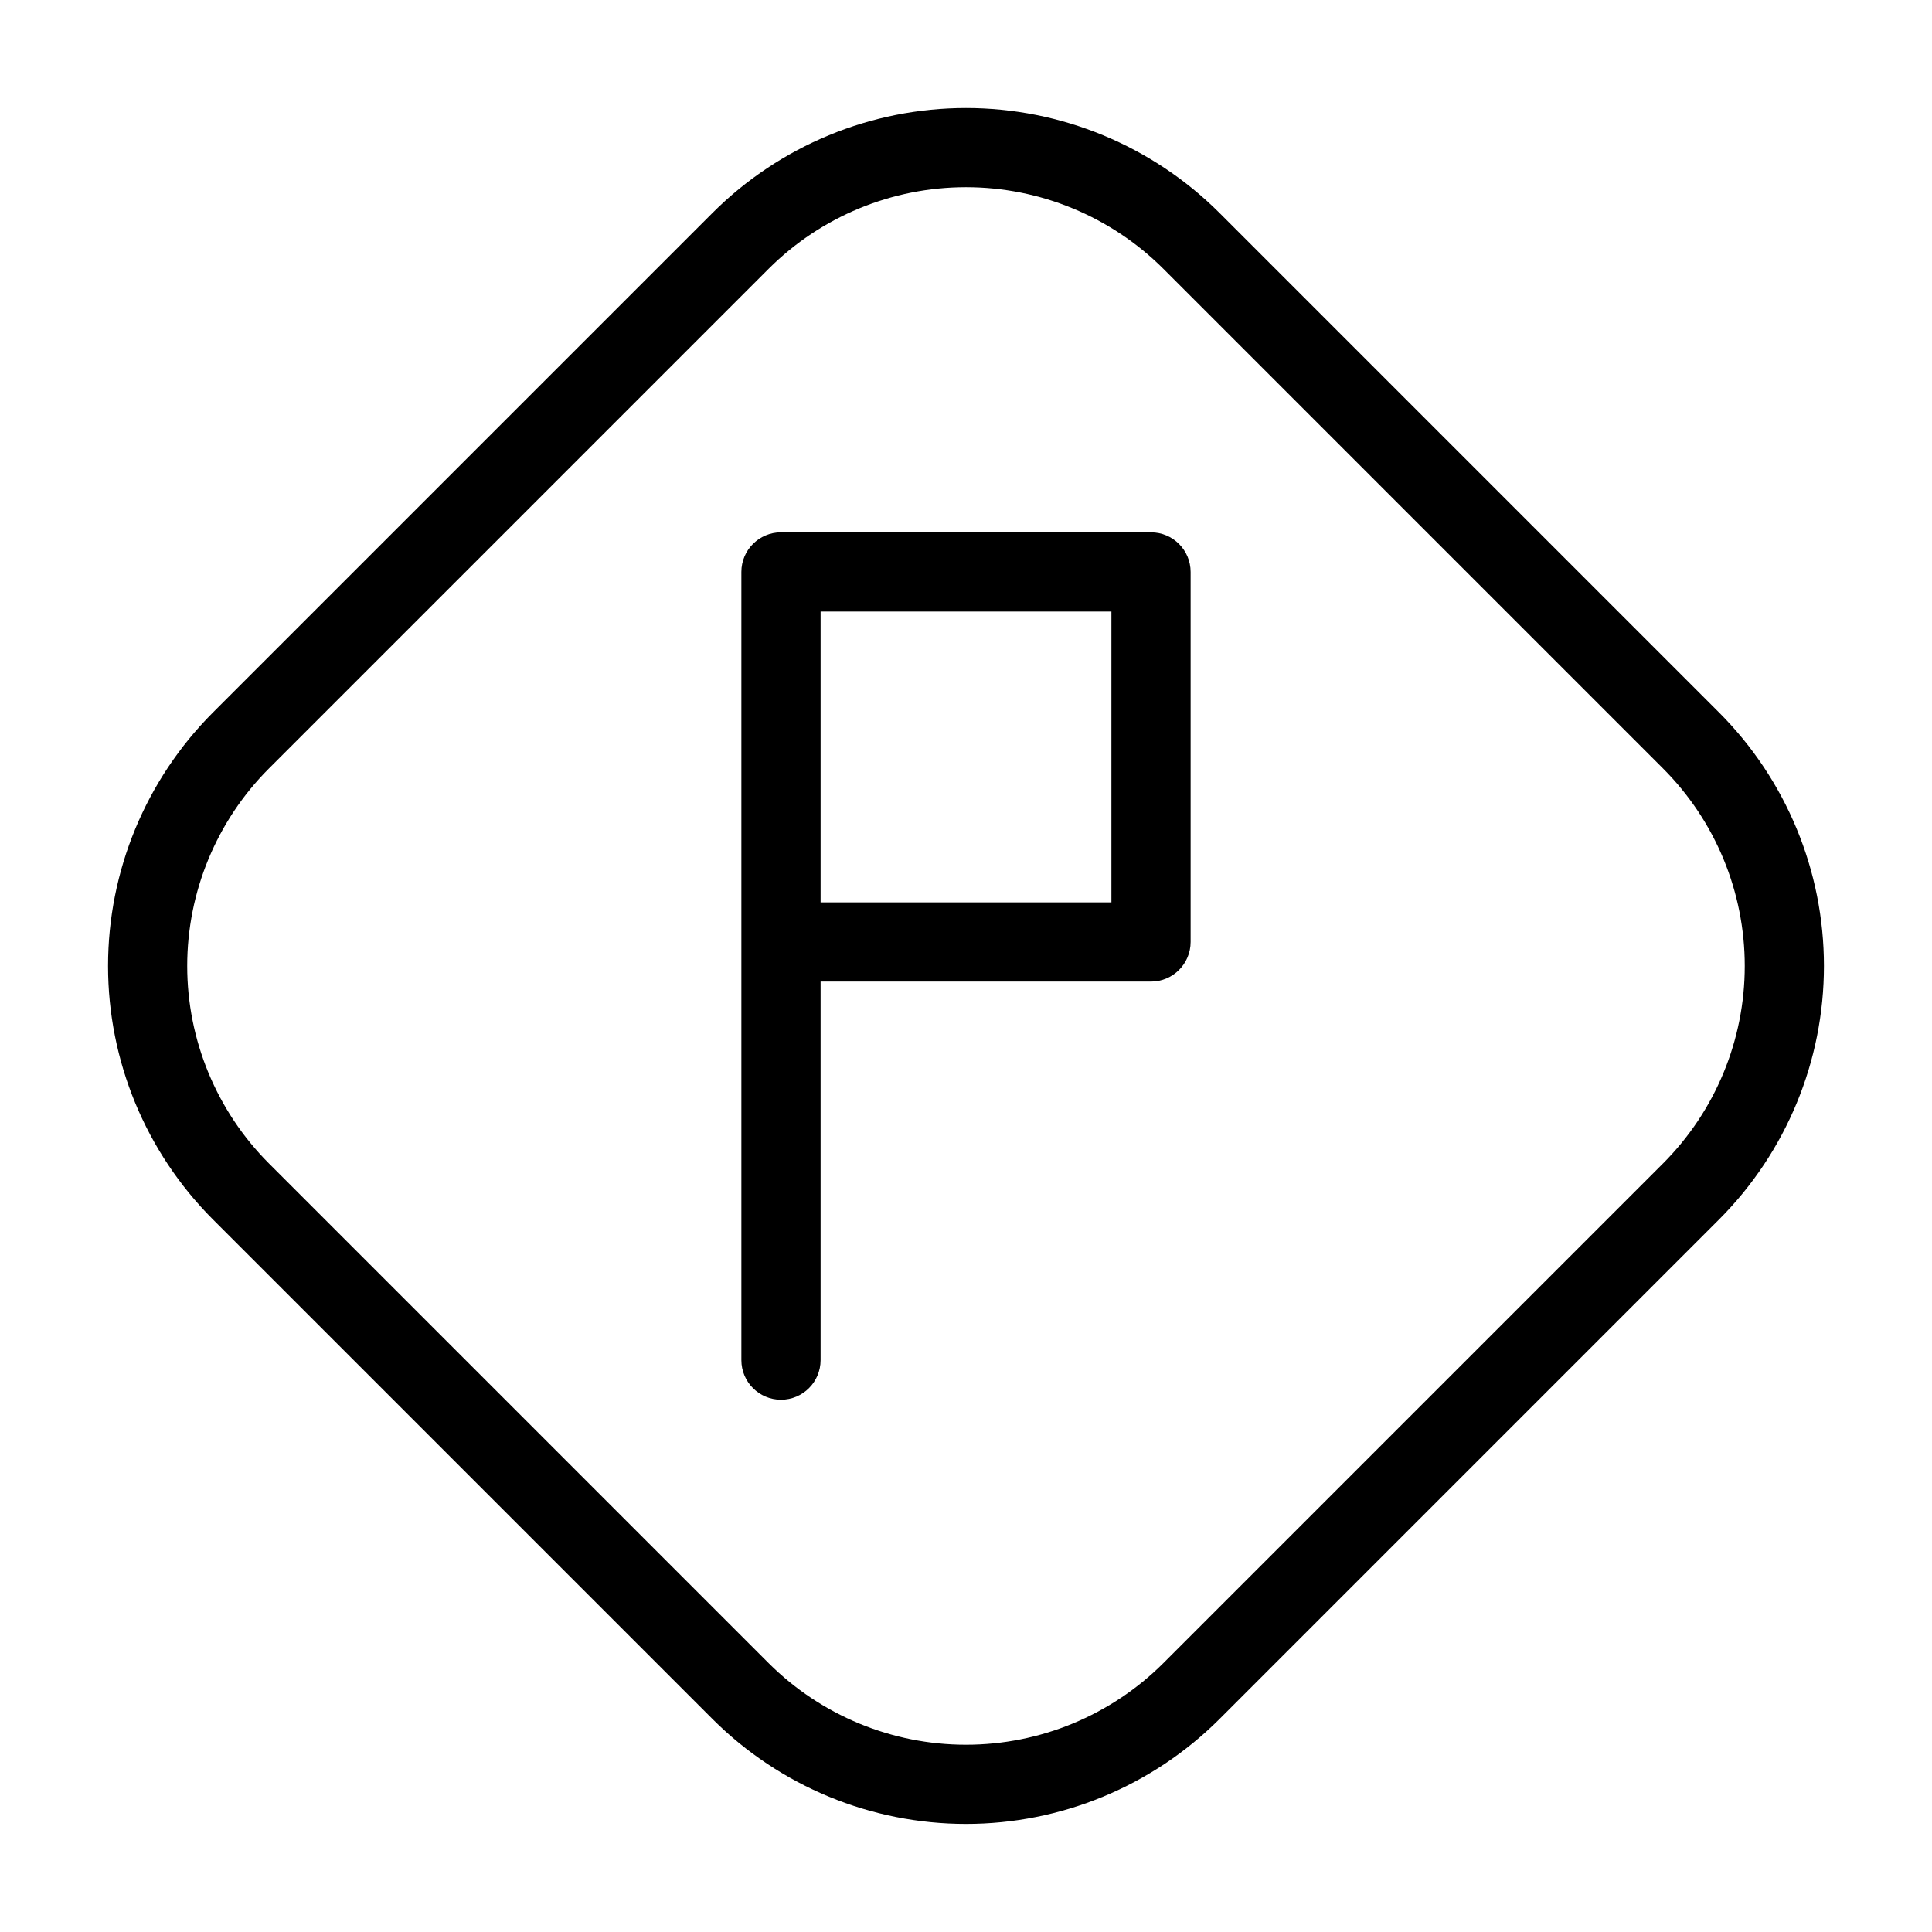 <?xml version="1.0" encoding="UTF-8"?>
<!-- Uploaded to: SVG Repo, www.svgrepo.com, Generator: SVG Repo Mixer Tools -->
<svg fill="#000000" width="800px" height="800px" version="1.1" viewBox="144 144 512 512" xmlns="http://www.w3.org/2000/svg">
 <g>
  <path d="m599.59 332.84-132.44-132.44c-17.824-17.789-41.973-27.777-67.152-27.777s-49.332 9.988-67.152 27.777l-132.44 132.44c-17.785 17.824-27.773 41.977-27.773 67.152 0 25.18 9.988 49.332 27.773 67.156l132.44 132.44c17.824 17.781 41.977 27.77 67.152 27.77 25.18 0 49.332-9.988 67.156-27.77l132.44-132.44c17.781-17.824 27.77-41.977 27.77-67.152 0-25.18-9.988-49.332-27.77-67.156zm-14.844 119.46-132.44 132.44c-13.883 13.852-32.695 21.633-52.309 21.633s-38.43-7.781-52.312-21.633l-132.44-132.44c-13.852-13.883-21.633-32.695-21.633-52.309s7.781-38.43 21.633-52.312l132.44-132.44c13.883-13.852 32.699-21.633 52.312-21.633s38.426 7.781 52.309 21.633l132.44 132.44c13.852 13.883 21.633 32.699 21.633 52.312s-7.781 38.426-21.633 52.309z"/>
  <path d="m449.03 285.07h-98.062c-5.797 0-10.496 4.699-10.496 10.496v208.88c0 5.797 4.699 10.496 10.496 10.496s10.496-4.699 10.496-10.496v-100.32h87.566c5.797 0 10.492-4.699 10.496-10.496v-98.059c-0.004-5.797-4.699-10.496-10.496-10.496zm-10.496 98.062h-77.07v-77.07h77.07z"/>
 </g>
</svg>